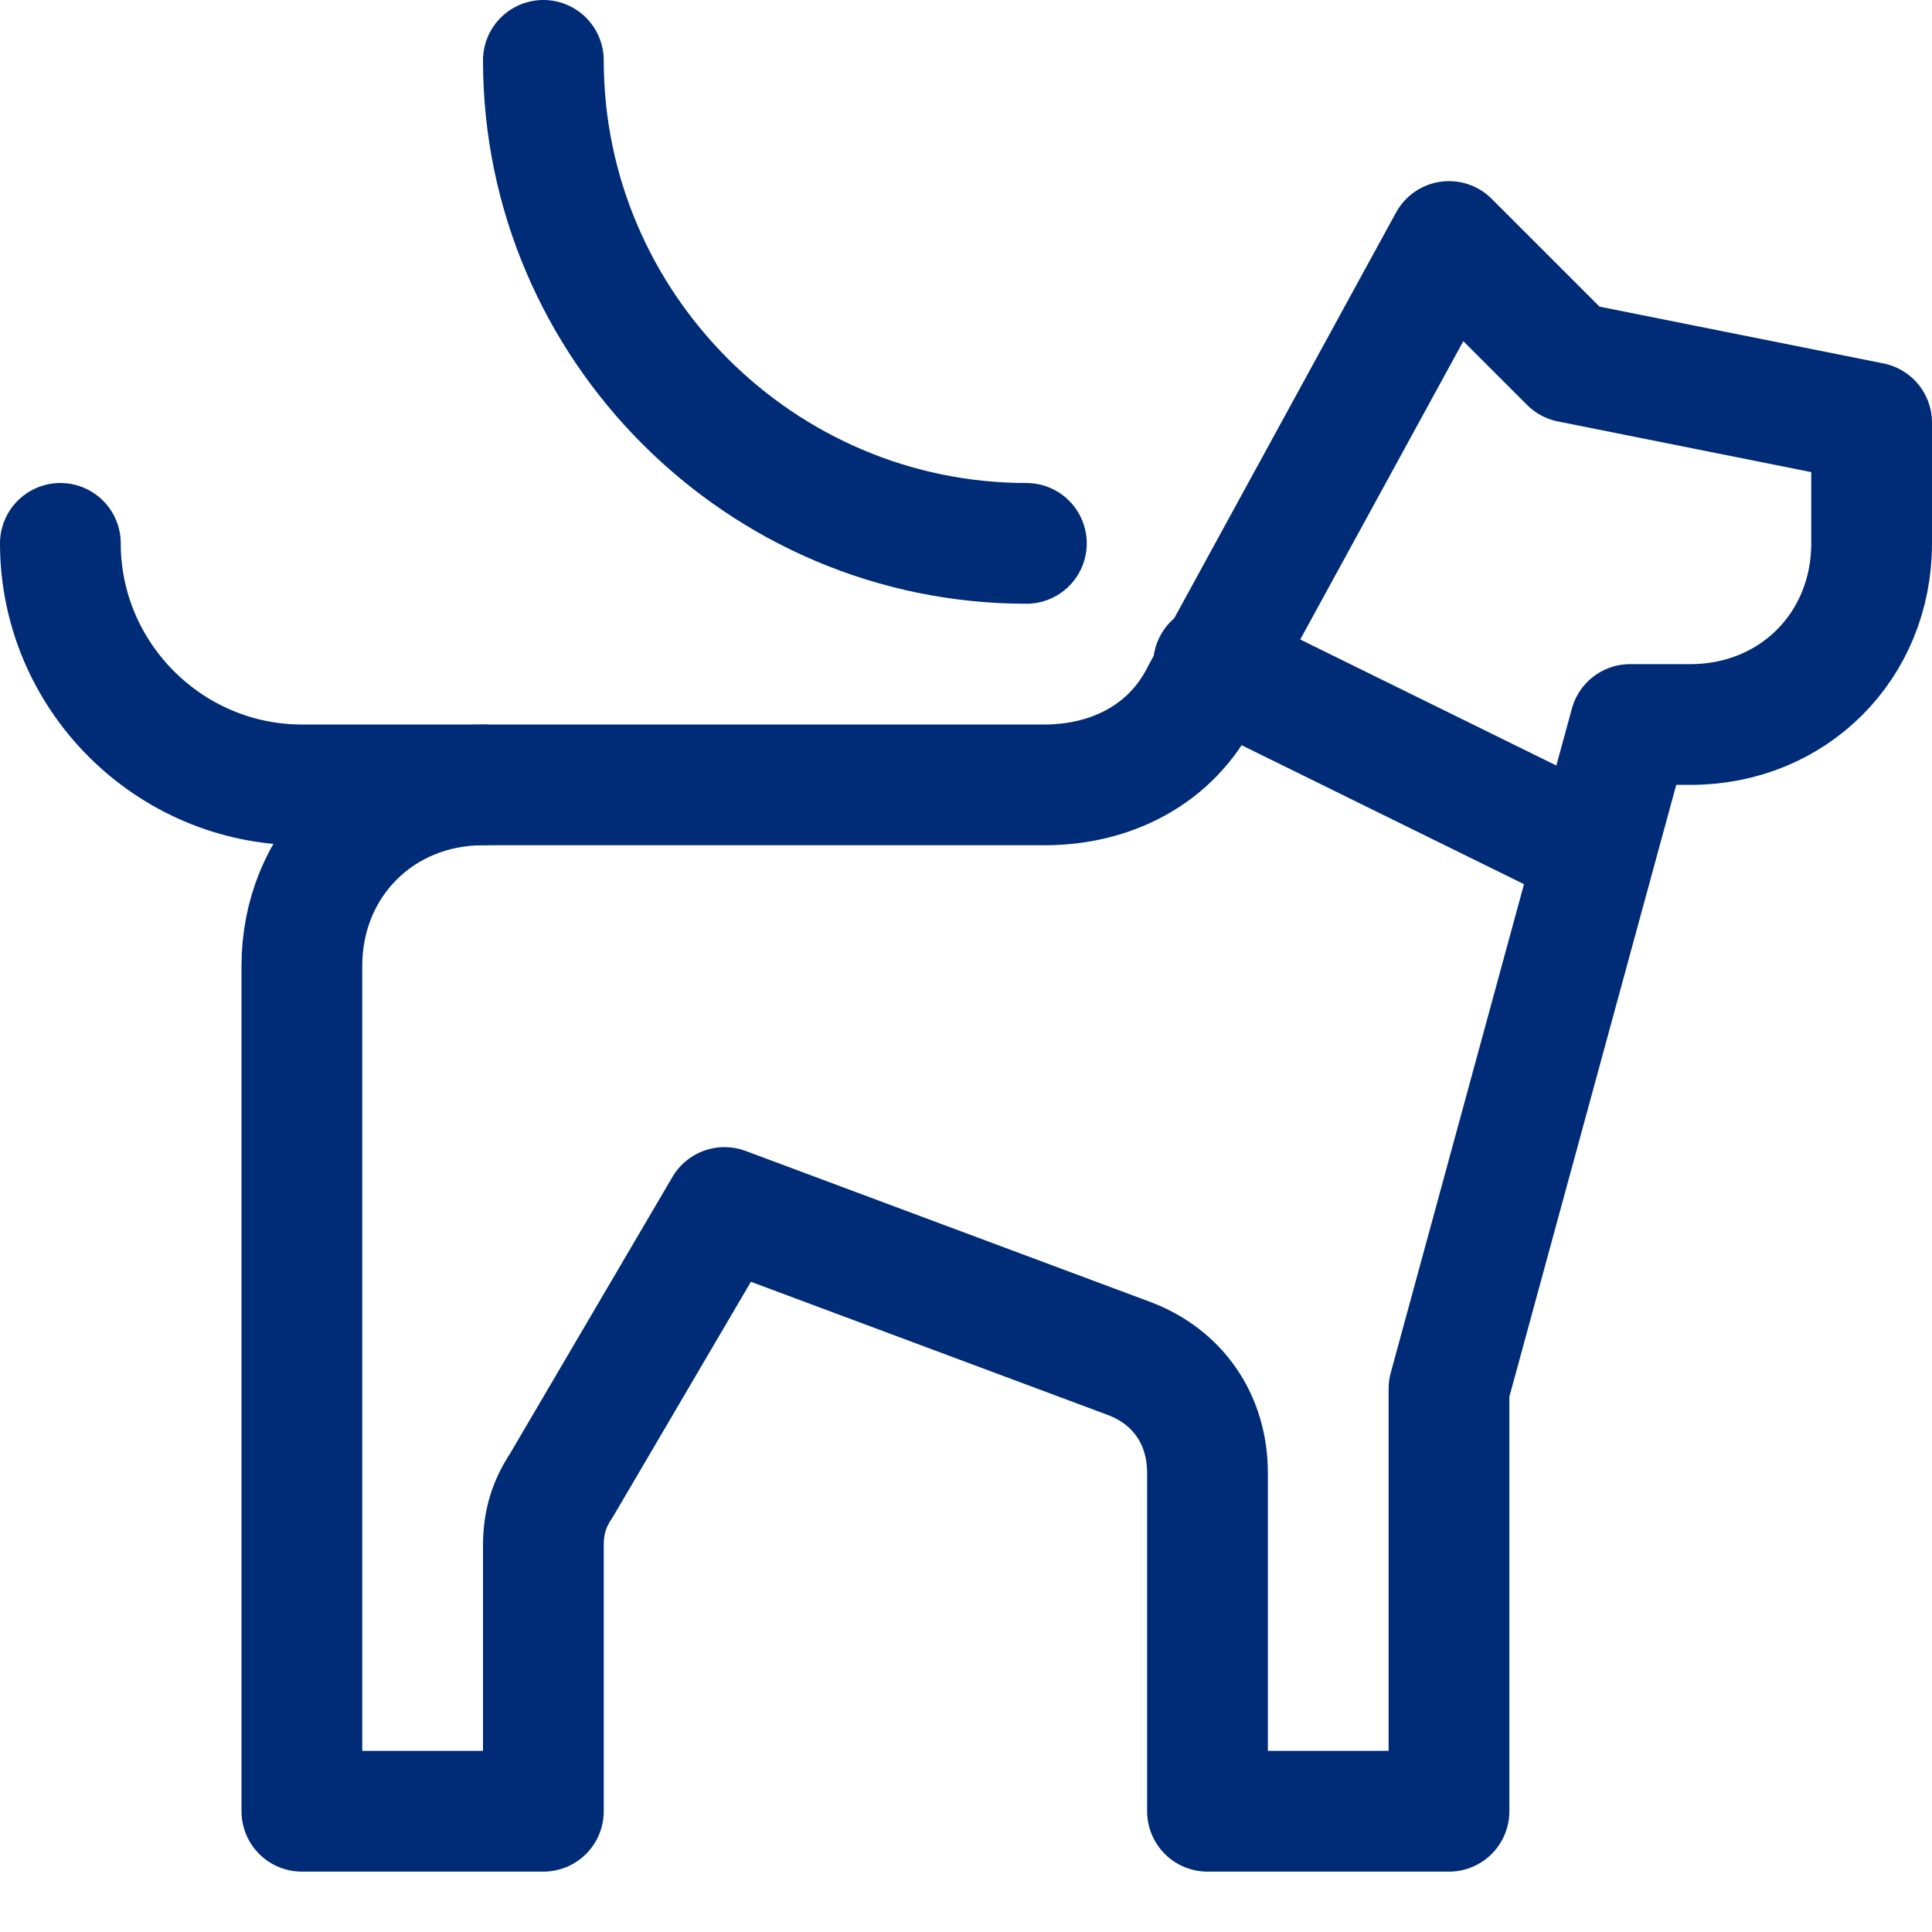 <?xml version="1.0" encoding="utf-8"?>
<!-- Generator: Adobe Illustrator 25.1.0, SVG Export Plug-In . SVG Version: 6.00 Build 0)  -->
<svg version="1.1" id="Layer_1" xmlns="http://www.w3.org/2000/svg" xmlns:xlink="http://www.w3.org/1999/xlink" x="0px" y="0px"
	 viewBox="0 0 32 32" style="enable-background:new 0 0 32 32;" xml:space="preserve">
<style type="text/css">
	.st0{fill:none;stroke:#002C77;stroke-width:2;stroke-linecap:round;stroke-linejoin:round;stroke-miterlimit:10;}
</style>
<g>
	<line class="st0" x1="20.1" y1="11" x2="26.4" y2="14.1"/>
	<path class="st0" d="M26,6l-2-2l-4.1,7.5c-0.5,1-1.5,1.5-2.6,1.5H8c-1.7,0-3,1.3-3,3v14h4v-4.4c0-0.4,0.1-0.7,0.3-1L12,20l6.7,2.5
		c0.8,0.3,1.3,1,1.3,1.9V30h4v-7l3-11h1c1.7,0,3-1.3,3-3V7L26,6z"/>
	<path class="st0" d="M17,9c-4.4,0-8-3.6-8-8"/>
	<path class="st0" d="M1,9c0,2.2,1.8,4,4,4h3"/>
</g>
</svg>
